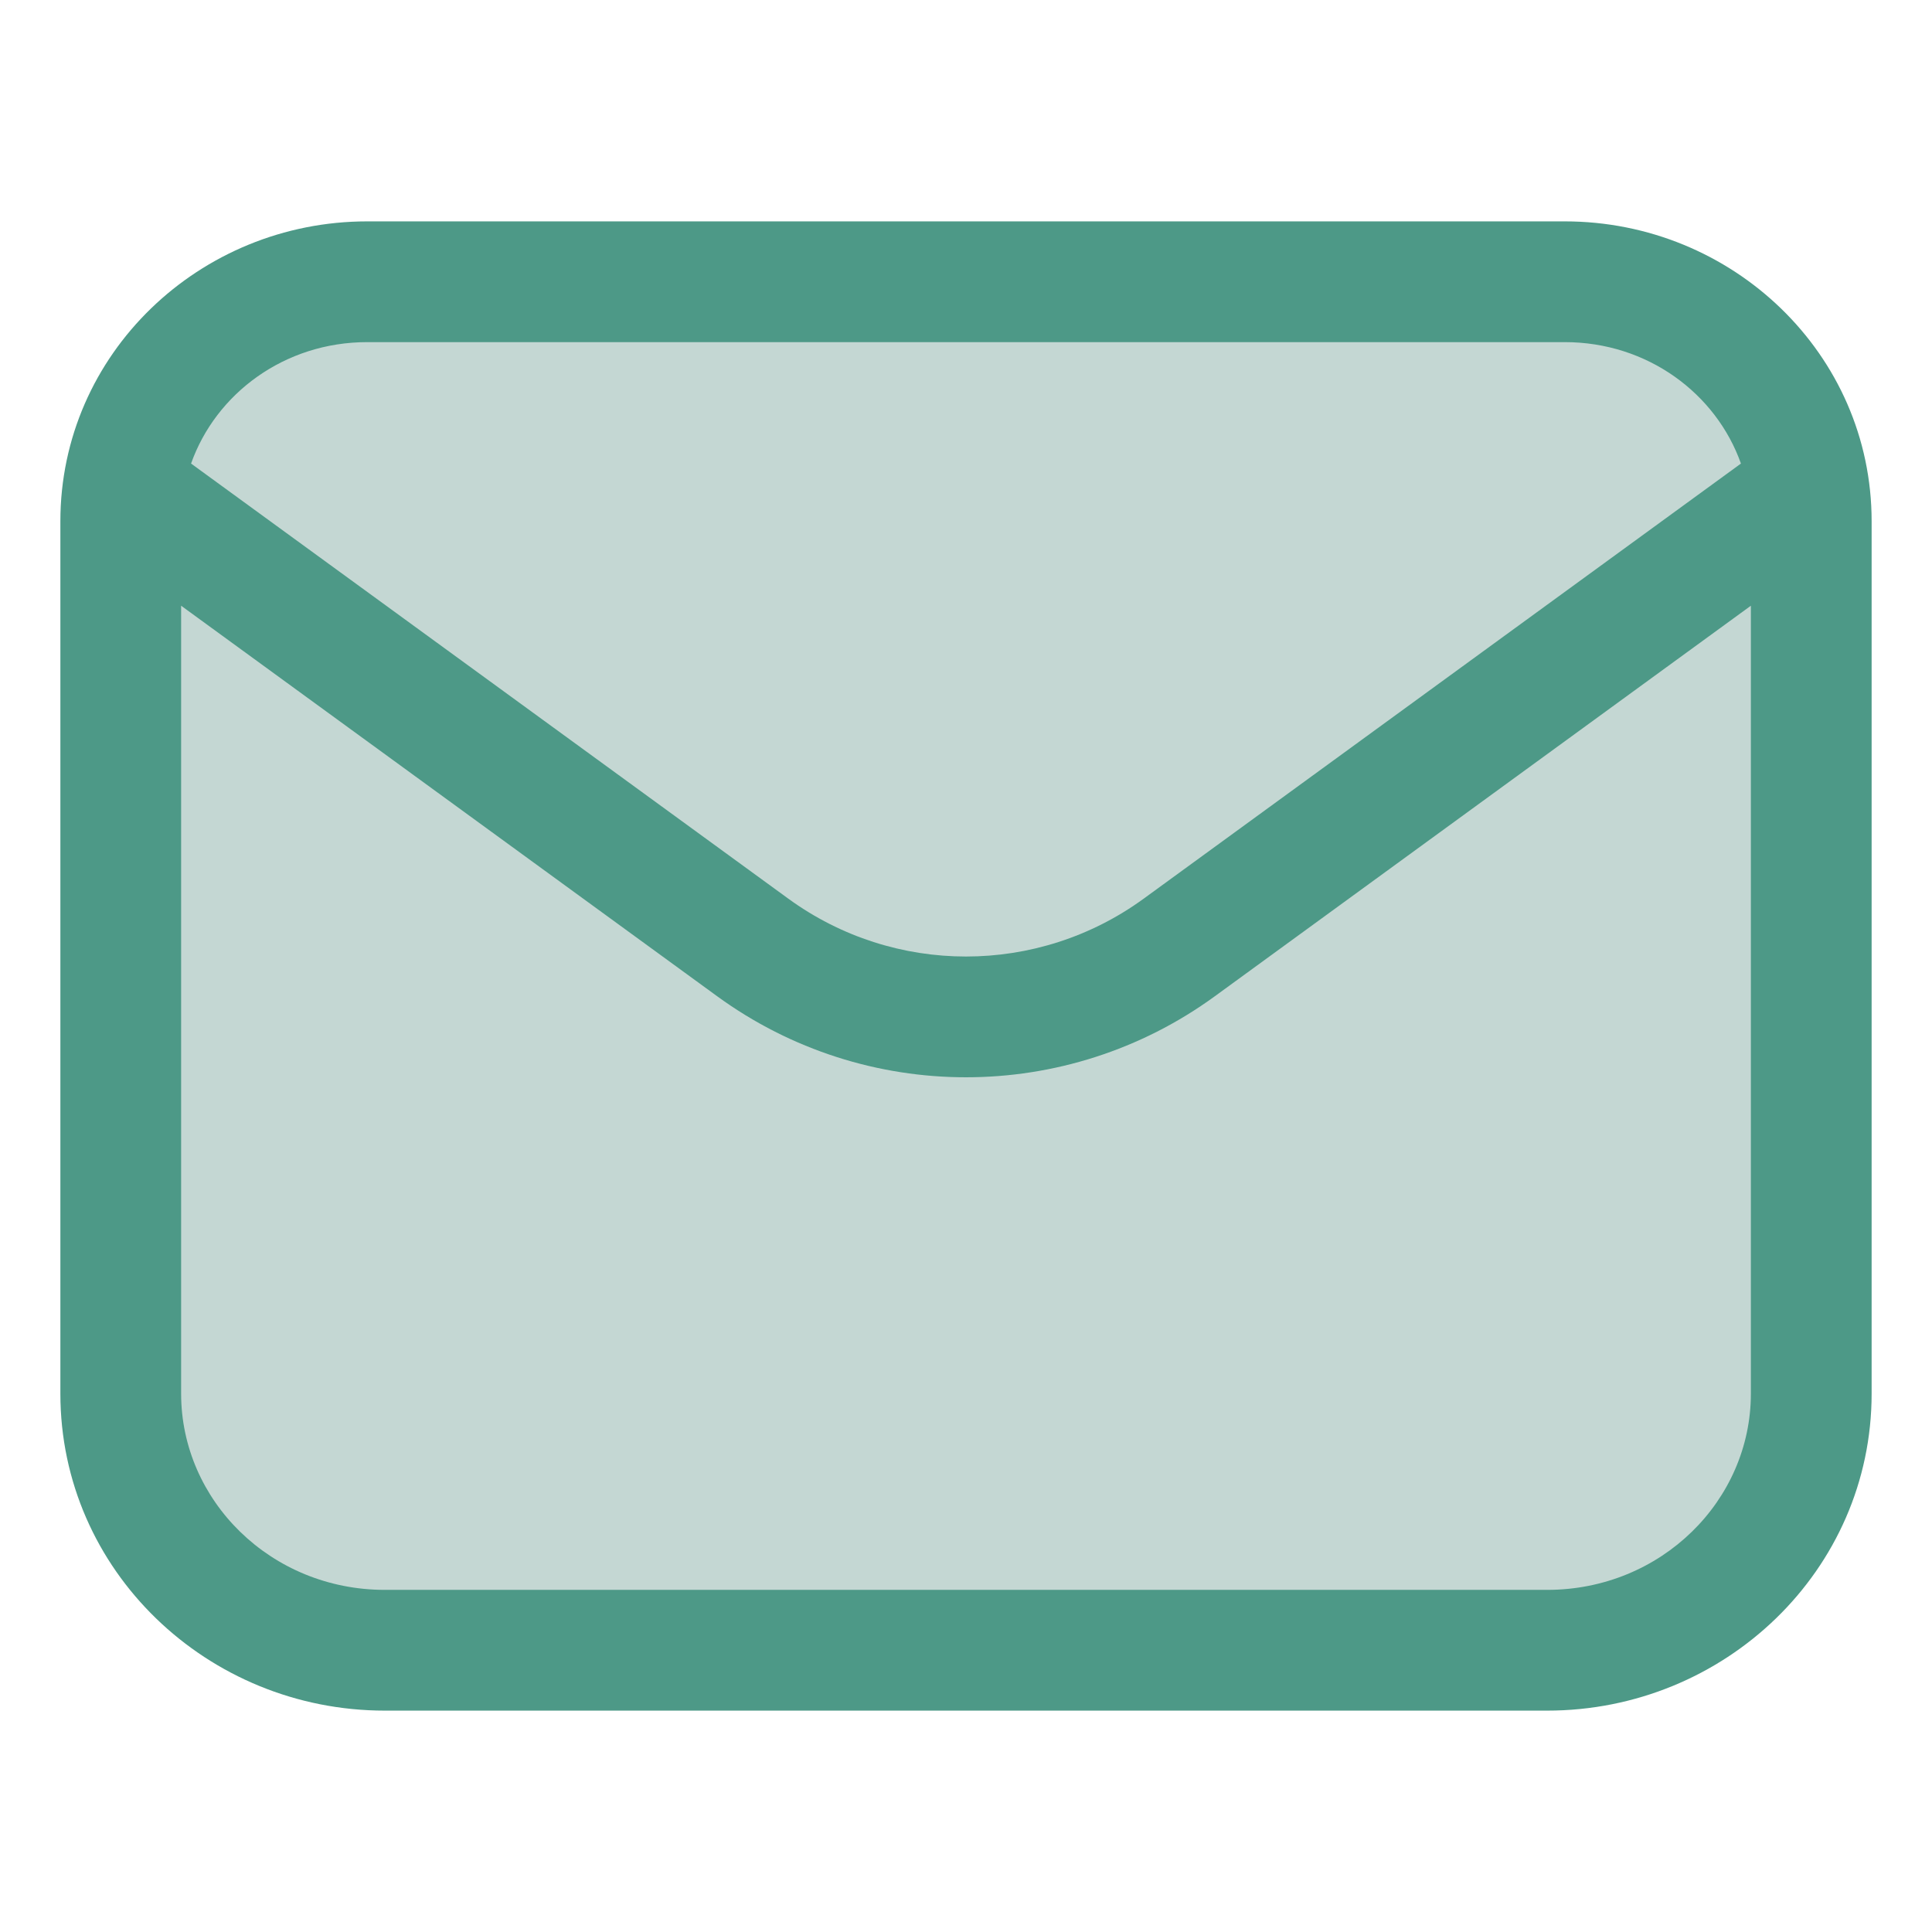<svg width="48" height="48" viewBox="0 0 48 48" fill="none" xmlns="http://www.w3.org/2000/svg">
<path d="M9.125 7H38.875C42.258 7 45 9.664 45 12.95V34.625C45 38.146 42.062 41 38.438 41H9.562C5.938 41 3 38.146 3 34.625V12.95C3 9.664 5.742 7 9.125 7Z" fill="#C4D7D3"/>
<path fill-rule="evenodd" clip-rule="evenodd" d="M1.5 12.95C1.5 8.795 4.955 5.5 9.125 5.5H38.875C43.045 5.5 46.5 8.795 46.5 12.95V34.625C46.5 39.015 42.849 42.5 38.438 42.5H9.562C5.151 42.5 1.5 39.015 1.5 34.625V12.95ZM4.747 11.517L19.584 22.326C22.216 24.244 25.784 24.244 28.416 22.326L43.253 11.517C42.638 9.78 40.935 8.5 38.875 8.5H9.125C7.065 8.5 5.362 9.78 4.747 11.517ZM43.5 15.049L30.183 24.751C26.498 27.436 21.502 27.436 17.817 24.751L4.5 15.049V34.625C4.5 37.277 6.725 39.5 9.562 39.5H38.438C41.275 39.5 43.5 37.277 43.5 34.625V15.049Z" fill="#4D9987"/>
</svg>
